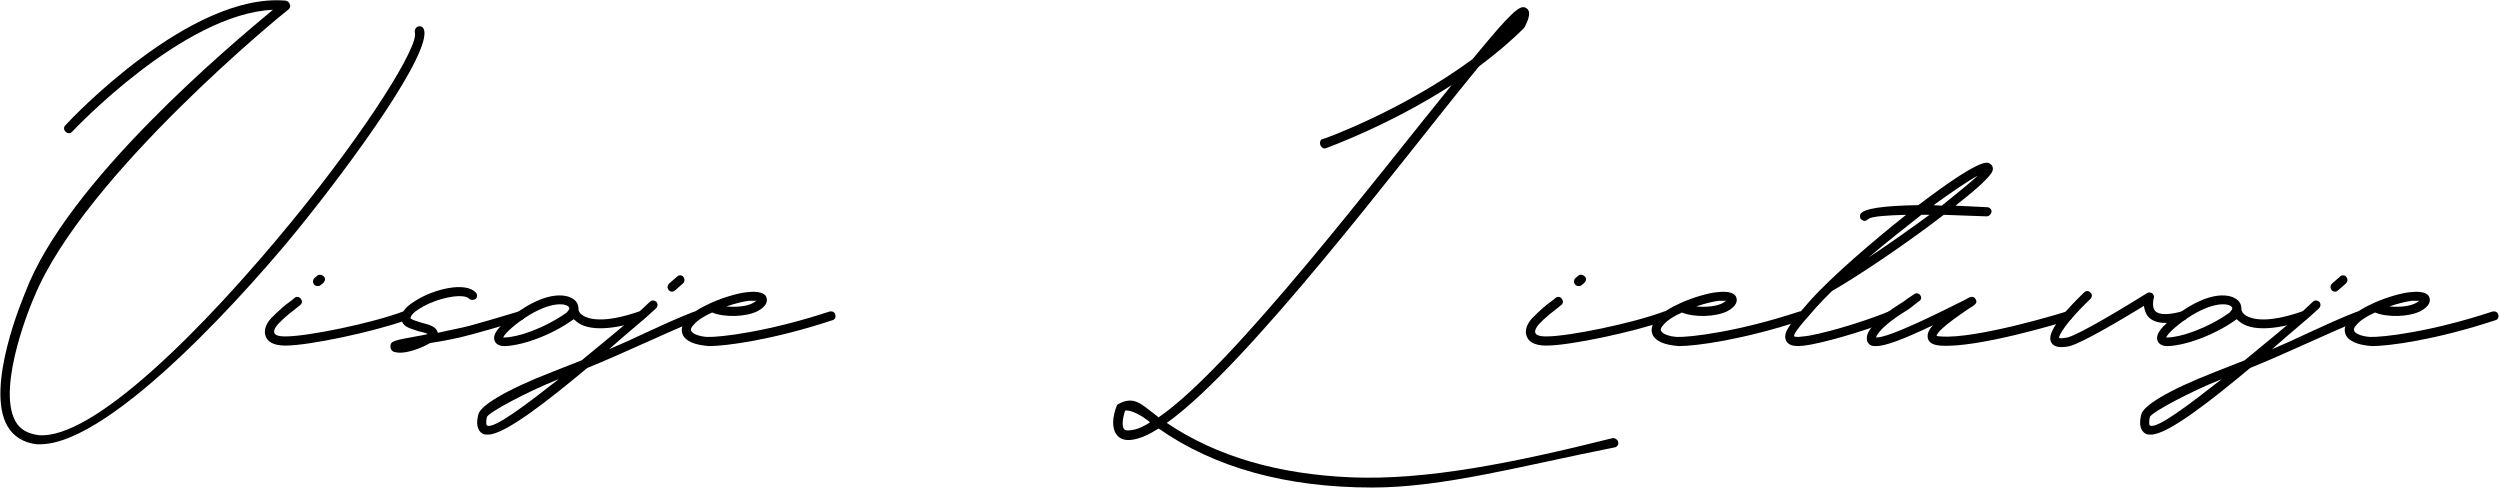 <svg width="570" height="112" viewBox="0 0 570 112" fill="none" xmlns="http://www.w3.org/2000/svg">
<path d="M8.404 101.296H9.1C25.92 101.296 58.632 63.828 68.26 51.88C80.556 36.684 98.304 12.208 96.68 6.756C96.448 6.176 95.984 5.828 95.288 6.06C94.708 6.292 94.476 6.872 94.592 7.452C95.52 10.352 84.268 28.796 66.52 50.488C46.568 74.848 21.164 100.368 8.752 99.208C6.316 98.86 4.576 97.932 3.532 96.076C-0.992 87.956 7.708 67.772 7.824 67.656C19.192 39.932 65.244 2.464 65.824 2.116C66.172 1.768 66.288 1.304 66.056 0.956C65.94 0.492 65.592 0.26 65.128 0.144C43.32 -1.712 16.06 27.288 14.9 28.564C14.436 29.028 14.552 29.724 15.016 30.072C15.48 30.536 16.176 30.42 16.524 29.956C16.756 29.724 41.696 3.16 62.228 2.232C52.6 10.236 15.248 41.44 5.736 66.728C5.388 67.656 -3.428 88.188 1.676 97.12C3.068 99.556 5.388 100.948 8.404 101.296Z" fill="black"/>
<path d="M72.42 65.22C72.652 65.22 72.884 65.22 73.116 64.988L73.696 64.524C74.16 64.06 74.276 63.48 73.812 63.016C73.464 62.668 72.768 62.436 72.304 62.9L71.724 63.364C71.26 63.828 71.26 64.408 71.608 64.872C71.84 65.104 72.072 65.22 72.42 65.22ZM64.996 78.792H65.112C70.448 78.792 85.18 75.66 92.604 72.992C93.184 72.76 93.416 72.18 93.184 71.716C93.068 71.136 92.488 70.904 91.908 71.02C84.832 73.688 70.216 76.704 65.112 76.704H64.996C63.372 76.704 62.676 76.356 62.56 75.892C62.328 75.544 62.676 74.5 63.836 73.456L64.416 72.876C65.692 71.716 65.692 71.716 67.78 70.092L68.476 69.512C68.94 69.164 68.94 68.584 68.592 68.12C68.244 67.656 67.664 67.54 67.2 67.888L66.504 68.468C64.3 70.092 64.3 70.208 63.024 71.368L62.444 71.948C60.704 73.456 60.008 75.312 60.588 76.704C60.936 77.632 61.98 78.792 64.996 78.792Z" fill="black"/>
<path d="M91.22 80.416C93.076 80.416 95.86 79.488 98.064 78.212C101.196 77.748 104.676 77.052 107.576 76.24C113.608 74.616 118.712 72.992 118.828 72.992C119.408 72.876 119.64 72.296 119.524 71.716C119.292 71.136 118.712 70.904 118.248 71.02C118.132 71.02 113.028 72.644 107.112 74.268C104.908 74.848 102.24 75.312 99.804 75.892C99.572 74.5 97.948 74.036 96.092 73.572C95.28 73.34 93.888 72.876 93.656 72.644C93.424 72.296 94.12 71.252 95.744 70.324C99.572 67.888 105.72 66.728 106.996 68.12C107.344 68.468 108.04 68.468 108.504 68.12C108.852 67.772 108.852 67.076 108.504 66.728C106.068 64.06 98.644 66.032 94.7 68.584C91.452 70.556 91.22 72.296 91.684 73.34C92.148 74.616 93.772 74.964 95.512 75.544C96.092 75.66 97.02 75.892 97.484 76.124L97.252 76.24L96.092 76.472C89.596 77.632 89.016 77.748 89.016 79.024C89.016 79.488 89.248 79.952 89.712 80.184C90.06 80.3 90.64 80.416 91.22 80.416Z" fill="black"/>
<path d="M146.968 71.716C146.852 71.136 146.272 70.904 145.692 71.02C137.688 73.804 134.208 72.76 132.932 71.948C132.004 71.368 131.888 70.672 131.888 70.556V70.324C131.888 69.86 131.772 69.28 131.308 68.7C129.684 66.844 124.696 66.148 117.272 71.716C113.676 74.384 112.284 76.124 112.748 77.632C112.864 77.98 113.328 78.908 114.952 78.908C118.2 78.908 125.044 76.936 130.844 72.76C130.844 72.876 130.96 72.876 131.076 72.992C132.12 74.036 133.86 74.848 136.876 74.848C139.196 74.848 142.328 74.384 146.388 72.992C146.852 72.876 147.2 72.18 146.968 71.716ZM129.22 71.252C124 74.964 117.852 76.936 115.068 76.936H114.72C114.952 76.472 115.648 75.428 118.432 73.34C124.58 68.816 128.756 68.932 129.684 69.976C130.148 70.44 129.22 71.136 129.22 71.252Z" fill="black"/>
<path d="M153.265 66.496C153.497 66.496 153.729 66.38 153.845 66.264L155.701 64.64C156.165 64.176 156.165 63.596 155.817 63.132C155.469 62.668 154.773 62.668 154.425 63.016L152.569 64.64C152.105 65.104 152.105 65.684 152.453 66.148C152.685 66.38 152.917 66.496 153.265 66.496ZM111.273 99.092C115.217 99.092 125.541 90.856 133.893 83.896C142.709 80.3 149.205 77.052 159.181 72.876C159.645 72.644 159.761 71.948 159.529 71.484C159.181 71.02 158.601 70.904 158.021 71.136C149.901 74.384 146.073 76.588 138.881 79.604C143.985 75.08 147.001 72.76 149.553 70.324C150.017 69.86 150.017 69.28 149.669 68.816C149.205 68.468 148.625 68.352 148.161 68.816C142.593 74.152 138.185 77.516 132.617 82.156L126.121 84.708C114.753 89.116 109.533 92.596 109.069 94.452C108.489 96.656 108.837 98.164 109.997 98.86C110.345 99.092 110.809 99.092 111.273 99.092ZM111.041 97.004C110.925 97.004 110.693 96.424 111.041 95.032C111.621 93.872 120.437 89.232 126.817 86.68L127.397 86.448C119.973 92.248 112.549 97.932 111.041 97.004Z" fill="black"/>
<path d="M161.663 78.908C165.491 78.908 176.163 77.516 189.851 72.992C190.315 72.876 190.663 72.296 190.431 71.716C190.315 71.136 189.735 70.904 189.155 71.02C175.119 75.66 164.099 76.936 161.199 76.82C159.459 76.704 157.835 76.124 157.603 75.428C157.371 75.08 157.719 74.5 158.067 74.152C158.879 73.108 160.503 72.064 162.359 71.252C165.143 72.412 170.131 72.296 172.799 70.904C174.887 69.744 175.003 68.584 174.771 67.888C174.307 66.264 171.407 66.496 170.479 66.612C168.739 66.728 165.259 67.656 162.127 69.048L161.895 69.164C159.575 70.208 157.487 71.484 156.443 72.876C155.167 74.384 155.399 75.544 155.631 76.24C156.327 77.864 158.531 78.676 161.663 78.908ZM165.607 69.86C167.695 69.164 169.667 68.7 170.711 68.584H172.451L171.755 69.048C170.363 69.86 167.811 70.092 165.607 69.86Z" fill="black"/>
<path d="M312.883 111.156C329.123 111.156 347.103 106.168 368.215 101.992C368.795 101.876 369.143 101.18 368.911 100.6C368.679 100.136 368.099 99.788 367.635 99.904C344.899 105.588 325.179 109.532 308.127 108.836C291.423 108.14 277.387 104.08 266.019 96.424C284.347 83.432 319.263 37.148 335.155 17.66L337.243 15.108C340.839 12.44 344.319 9.54 347.451 6.408L347.683 6.06C349.191 3.16 348.611 2.232 348.031 1.884C346.987 1.188 345.827 1.42 339.215 9.308L335.735 13.484C319.843 25.2 301.863 31.696 301.631 31.696C301.051 31.696 300.819 32.508 301.051 33.088C301.283 33.668 301.863 34.016 302.327 33.784C302.559 33.668 316.595 28.68 330.979 19.4C314.971 39.004 280.983 83.664 264.163 95.148L263.119 94.336C260.335 92.248 258.479 90.044 254.767 92.248L254.651 92.48C254.419 92.944 252.795 97.12 254.767 99.324C255.695 100.368 257.203 100.6 259.291 100.02C260.683 99.672 262.307 98.86 264.163 97.7C276.923 106.632 293.279 111.156 312.883 111.156ZM258.711 97.932C258.015 98.048 256.739 98.396 256.275 97.816C255.695 97.12 256.043 95.032 256.507 93.64C256.855 93.524 258.015 93.524 260.335 94.916L261.843 95.96L262.191 96.308C260.915 97.12 259.755 97.7 258.711 97.932Z" fill="black"/>
<path d="M359.928 65.22C360.16 65.22 360.392 65.22 360.624 64.988L361.204 64.524C361.668 64.06 361.784 63.48 361.32 63.016C360.972 62.668 360.276 62.436 359.812 62.9L359.232 63.364C358.768 63.828 358.768 64.408 359.116 64.872C359.348 65.104 359.58 65.22 359.928 65.22ZM352.504 78.792H352.62C357.956 78.792 372.688 75.66 380.112 72.992C380.692 72.76 380.924 72.18 380.692 71.716C380.576 71.136 379.996 70.904 379.416 71.02C372.34 73.688 357.724 76.704 352.62 76.704H352.504C350.88 76.704 350.184 76.356 350.068 75.892C349.836 75.544 350.184 74.5 351.344 73.456L351.924 72.876C353.2 71.716 353.2 71.716 355.288 70.092L355.984 69.512C356.448 69.164 356.448 68.584 356.1 68.12C355.752 67.656 355.172 67.54 354.708 67.888L354.012 68.468C351.808 70.092 351.808 70.208 350.532 71.368L349.952 71.948C348.212 73.456 347.516 75.312 348.096 76.704C348.444 77.632 349.488 78.792 352.504 78.792Z" fill="black"/>
<path d="M382.788 78.908C386.616 78.908 397.288 77.516 410.976 72.992C411.44 72.876 411.788 72.296 411.556 71.716C411.44 71.136 410.86 70.904 410.28 71.02C396.244 75.66 385.224 76.936 382.324 76.82C380.584 76.704 378.96 76.124 378.728 75.428C378.496 75.08 378.844 74.5 379.192 74.152C380.004 73.108 381.628 72.064 383.484 71.252C386.268 72.412 391.256 72.296 393.924 70.904C396.012 69.744 396.128 68.584 395.896 67.888C395.432 66.264 392.532 66.496 391.604 66.612C389.864 66.728 386.384 67.656 383.252 69.048L383.02 69.164C380.7 70.208 378.612 71.484 377.568 72.876C376.292 74.384 376.524 75.544 376.756 76.24C377.452 77.864 379.656 78.676 382.788 78.908ZM386.732 69.86C388.82 69.164 390.792 68.7 391.836 68.584H393.576L392.88 69.048C391.488 69.86 388.936 70.092 386.732 69.86Z" fill="black"/>
<path d="M454.316 38.888C454.548 38.076 454.084 37.496 453.62 37.264C453.04 36.916 451.416 36.104 437.38 46.776C429.144 46.892 424.736 47.588 424.156 48.864C423.924 49.444 424.156 50.024 424.736 50.256L425.084 50.372C425.432 50.372 425.78 50.14 426.012 49.908C426.824 49.328 430.072 49.096 434.596 48.98C427.288 54.78 417.892 62.784 412.672 68.584C407.568 74.384 406.524 76.008 407.22 77.632C407.684 78.676 408.844 78.908 410.12 78.908L411.396 78.792C414.644 78.444 424.504 75.776 431.232 72.992C431.696 72.76 432.044 72.18 431.812 71.6C431.58 71.136 431.116 70.788 430.652 71.02C424.156 73.688 414.296 76.472 411.164 76.704L410.004 76.82C409.308 76.82 409.076 76.704 409.076 76.704C408.96 76.24 409.308 75.428 414.18 69.976C415.224 68.816 416.384 67.656 417.66 66.38C424.272 62.552 435.06 55.244 443.18 48.98L452.924 49.328C453.504 49.328 453.968 48.864 454.084 48.284C454.084 47.704 453.62 47.24 453.04 47.24L445.848 46.892C450.604 43.18 453.968 40.164 454.316 38.888ZM442.716 46.892C442.02 46.892 441.44 46.776 440.86 46.776C445.036 43.76 448.748 41.208 450.952 40.048C449.328 41.556 446.312 43.992 442.716 46.892ZM426.012 58.724C429.956 55.36 434.248 51.996 438.076 48.98H439.932C435.64 52.112 430.768 55.592 426.012 58.724Z" fill="black"/>
<path d="M427.73 78.908C429.818 78.908 433.646 77.516 440.722 74.152C439.678 75.312 439.33 76.24 439.562 77.168C439.794 78.096 440.722 78.676 442.346 78.792C450.698 79.488 470.882 73.34 471.81 72.992C472.274 72.876 472.622 72.296 472.39 71.716C472.274 71.136 471.694 70.904 471.114 71.02C470.998 71.136 450.466 77.4 442.462 76.704C441.998 76.704 441.65 76.588 441.534 76.588C441.65 75.892 442.926 74.384 448.958 70.324C450.35 69.512 450.93 69.048 450.466 68.236C449.886 67.308 449.19 67.656 448.03 68.352C442.23 71.252 430.398 77.168 427.73 76.936C427.962 76.124 429.47 74.036 434.342 71.02C435.154 70.556 435.734 70.092 436.314 69.628L437.474 68.7C438.054 68.468 438.17 67.772 437.822 67.308C437.474 66.844 436.894 66.728 436.43 67.076L435.038 68.004C434.574 68.352 433.994 68.816 433.182 69.28C428.194 72.412 425.41 75.428 425.642 77.284C425.642 77.98 426.106 78.56 426.686 78.792C427.034 78.908 427.382 78.908 427.73 78.908Z" fill="black"/>
<path d="M469.908 79.14C470.72 79.14 471.532 79.024 471.88 78.908C474.78 78.212 484.64 72.296 488.816 69.744C488.932 70.556 489.164 71.484 489.86 72.296C491.368 73.804 494.036 74.036 497.98 72.992C498.444 72.876 498.792 72.296 498.676 71.716C498.56 71.252 497.98 70.904 497.4 71.02C494.384 71.832 492.296 71.832 491.368 70.904C490.556 69.976 491.02 68.12 491.02 68.12C491.252 67.656 491.02 67.192 490.788 66.96C490.44 66.612 489.86 66.612 489.512 66.844C485.452 69.396 474.2 76.24 471.416 76.936C470.14 77.168 469.676 77.168 469.444 77.052C469.444 76.472 470.72 73.804 476.636 68.12C476.984 67.772 477.1 67.076 476.636 66.728C476.288 66.264 475.592 66.264 475.244 66.612C466.196 75.312 467.356 77.4 467.704 78.096C468.168 78.908 469.096 79.14 469.908 79.14Z" fill="black"/>
<path d="M526.12 71.716C526.004 71.136 525.424 70.904 524.844 71.02C516.84 73.804 513.36 72.76 512.084 71.948C511.156 71.368 511.04 70.672 511.04 70.556V70.324C511.04 69.86 510.924 69.28 510.46 68.7C508.836 66.844 503.848 66.148 496.424 71.716C492.828 74.384 491.436 76.124 491.9 77.632C492.016 77.98 492.48 78.908 494.104 78.908C497.352 78.908 504.196 76.936 509.996 72.76C509.996 72.876 510.112 72.876 510.228 72.992C511.272 74.036 513.012 74.848 516.028 74.848C518.348 74.848 521.48 74.384 525.54 72.992C526.004 72.876 526.352 72.18 526.12 71.716ZM508.372 71.252C503.152 74.964 497.004 76.936 494.22 76.936H493.872C494.104 76.472 494.8 75.428 497.584 73.34C503.732 68.816 507.908 68.932 508.836 69.976C509.3 70.44 508.372 71.136 508.372 71.252Z" fill="black"/>
<path d="M532.417 66.496C532.649 66.496 532.881 66.38 532.997 66.264L534.853 64.64C535.317 64.176 535.317 63.596 534.969 63.132C534.621 62.668 533.925 62.668 533.577 63.016L531.721 64.64C531.257 65.104 531.257 65.684 531.605 66.148C531.837 66.38 532.069 66.496 532.417 66.496ZM490.425 99.092C494.369 99.092 504.693 90.856 513.045 83.896C521.861 80.3 528.357 77.052 538.333 72.876C538.797 72.644 538.913 71.948 538.681 71.484C538.333 71.02 537.753 70.904 537.173 71.136C529.053 74.384 525.225 76.588 518.033 79.604C523.137 75.08 526.153 72.76 528.705 70.324C529.169 69.86 529.169 69.28 528.821 68.816C528.357 68.468 527.777 68.352 527.313 68.816C521.745 74.152 517.337 77.516 511.769 82.156L505.273 84.708C493.905 89.116 488.685 92.596 488.221 94.452C487.641 96.656 487.989 98.164 489.149 98.86C489.497 99.092 489.961 99.092 490.425 99.092ZM490.193 97.004C490.077 97.004 489.845 96.424 490.193 95.032C490.773 93.872 499.589 89.232 505.969 86.68L506.549 86.448C499.125 92.248 491.701 97.932 490.193 97.004Z" fill="black"/>
<path d="M540.815 78.908C544.643 78.908 555.315 77.516 569.003 72.992C569.467 72.876 569.815 72.296 569.583 71.716C569.467 71.136 568.887 70.904 568.307 71.02C554.271 75.66 543.251 76.936 540.351 76.82C538.611 76.704 536.987 76.124 536.755 75.428C536.523 75.08 536.871 74.5 537.219 74.152C538.031 73.108 539.655 72.064 541.511 71.252C544.295 72.412 549.283 72.296 551.951 70.904C554.039 69.744 554.155 68.584 553.923 67.888C553.459 66.264 550.559 66.496 549.631 66.612C547.891 66.728 544.411 67.656 541.279 69.048L541.047 69.164C538.727 70.208 536.639 71.484 535.595 72.876C534.319 74.384 534.551 75.544 534.783 76.24C535.479 77.864 537.683 78.676 540.815 78.908ZM544.759 69.86C546.847 69.164 548.819 68.7 549.863 68.584H551.603L550.907 69.048C549.515 69.86 546.963 70.092 544.759 69.86Z" fill="black"/>
</svg>

